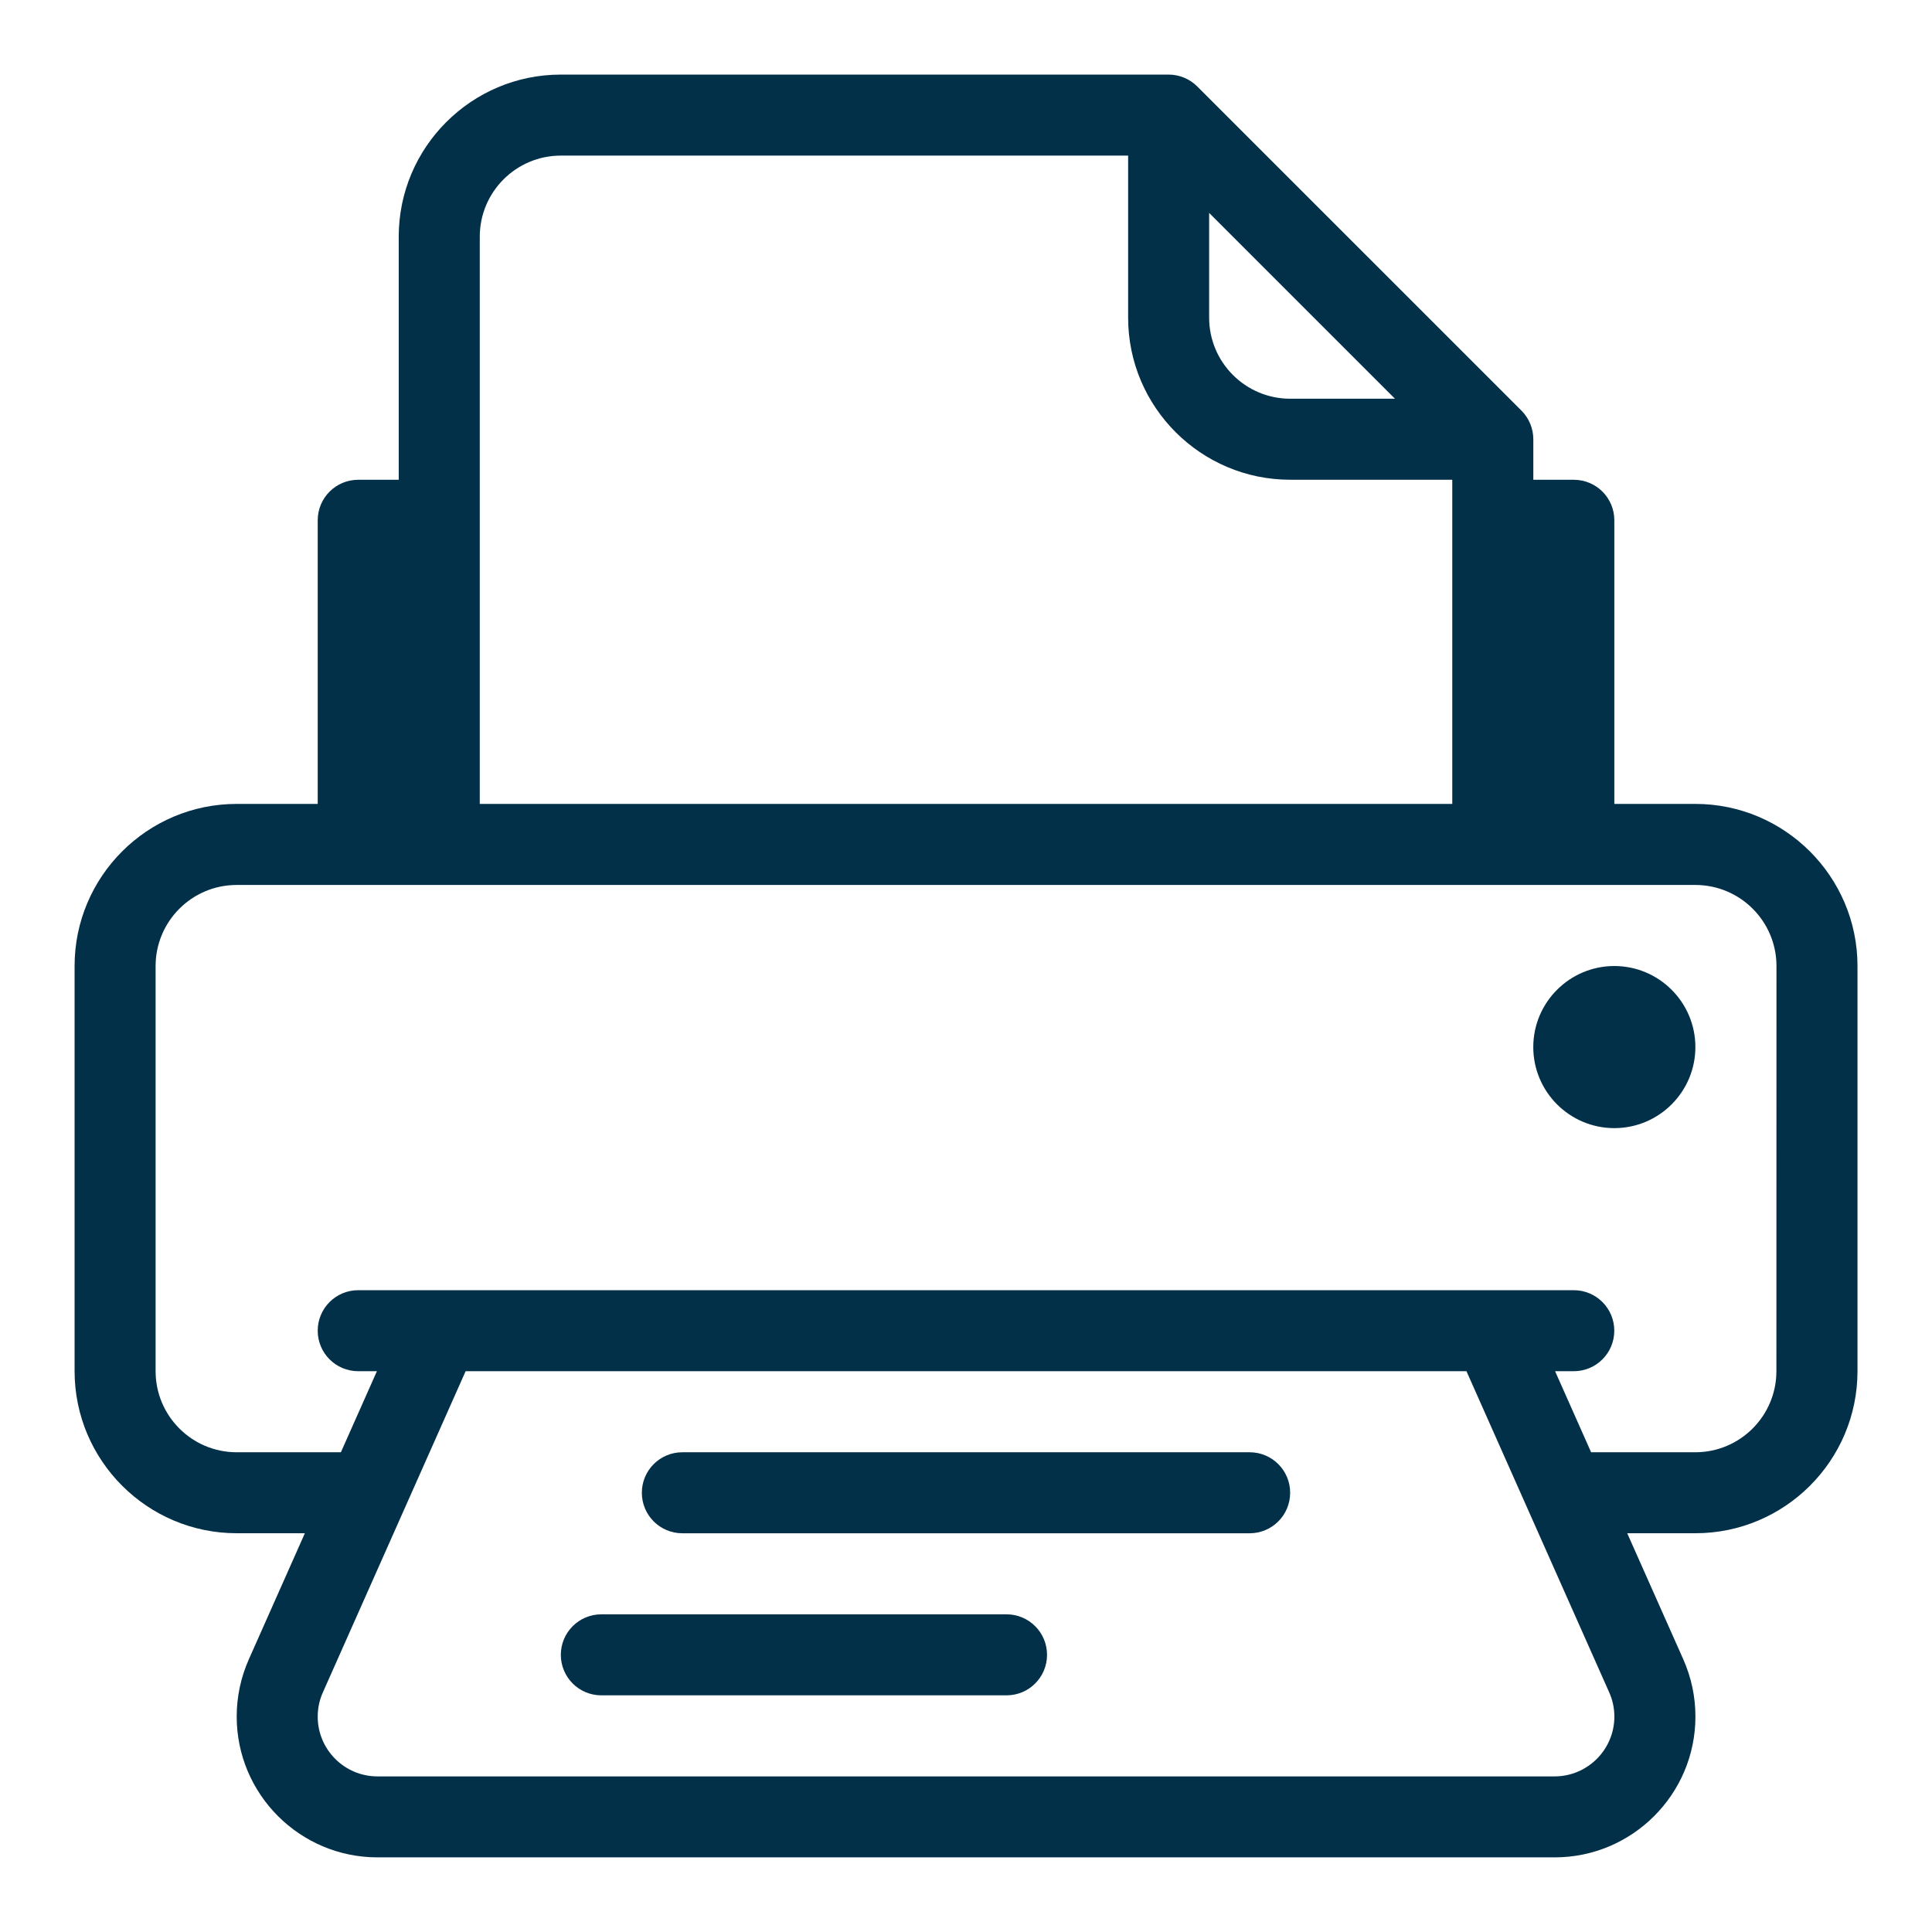 <?xml version="1.0" encoding="utf-8"?>
<!-- Generator: Adobe Illustrator 24.0.3, SVG Export Plug-In . SVG Version: 6.00 Build 0)  -->
<svg version="1.1" id="Layer_1" xmlns="http://www.w3.org/2000/svg" xmlns:xlink="http://www.w3.org/1999/xlink" x="0px" y="0px"
	 viewBox="0 0 469.33 469.33" style="enable-background:new 0 0 469.33 469.33;" xml:space="preserve">
<style type="text/css">
	.st0{fill:#023049;}
</style>
<g>
	<g>
		<g>
			<path class="st0" d="M303.57,352.79H165.76c-5.44,0-9.84,4.4-9.84,9.84s4.4,9.84,9.84,9.84h137.81c5.44,0,9.84-4.4,9.84-9.84
				S309.01,352.79,303.57,352.79z"/>
			<path class="st0" d="M244.51,392.16h-98.43c-5.44,0-9.84,4.4-9.84,9.84s4.4,9.84,9.84,9.84h98.43c5.44,0,9.84-4.4,9.84-9.84
				C254.35,396.56,249.95,392.16,244.51,392.16z"/>
			<path class="st0" d="M392.16,234.67c-10.86,0-19.69,8.83-19.69,19.69c0,10.85,8.82,19.69,19.69,19.69s19.69-8.83,19.69-19.69
				C411.85,243.5,403.02,234.67,392.16,234.67z"/>
			<path class="st0" d="M411.85,195.29h-19.69v-68.9c0-5.44-4.4-9.84-9.84-9.84h-9.84v-9.84c0-2.61-1.04-5.11-2.88-6.96L290.84,21
				c-1.85-1.85-4.34-2.88-6.96-2.88H136.23c-21.71,0-39.37,17.66-39.37,39.37v59.06h-9.84c-5.44,0-9.84,4.4-9.84,9.84v68.9H57.49
				c-21.71,0-39.37,17.66-39.37,39.37v98.43c0,21.71,17.67,39.37,39.37,39.37h16.57l-13.62,30.65c-1.94,4.39-2.94,9.06-2.94,13.89
				c0,18.86,15.34,34.2,34.2,34.2h285.96c18.86,0,34.2-15.34,34.2-34.2c0-4.83-1-9.5-2.94-13.89l-13.63-30.65h16.57
				c21.71,0,39.37-17.66,39.37-39.37v-98.43C451.22,212.95,433.55,195.29,411.85,195.29z M293.73,51.72l45.14,45.14h-25.45
				c-10.86,0-19.69-8.83-19.69-19.69L293.73,51.72L293.73,51.72z M116.55,57.49c0-10.85,8.82-19.69,19.69-19.69h137.81v39.37
				c0,21.71,17.67,39.37,39.37,39.37h39.37v78.75H116.55V57.49z M377.64,431.53H91.69c-8,0-14.51-6.51-14.51-14.51
				c0-2.05,0.42-4.03,1.25-5.89l34.68-78.03h243.13l34.68,78.03c0.83,1.86,1.25,3.85,1.25,5.89
				C392.16,425.03,385.64,431.53,377.64,431.53z M431.53,333.1c0,10.85-8.82,19.69-19.69,19.69h-25.32l-8.75-19.69h4.54
				c5.44,0,9.84-4.4,9.84-9.84s-4.4-9.84-9.84-9.84h-19.87c-0.01,0-0.02,0-0.02,0H106.89c-0.01,0-0.02,0-0.02,0H87.02
				c-5.44,0-9.84,4.4-9.84,9.84s4.4,9.84,9.84,9.84h4.54l-8.75,19.69H57.49c-10.86,0-19.69-8.83-19.69-19.69v-98.43
				c0-10.85,8.82-19.69,19.69-19.69h29.53h19.69h255.93h19.69h29.53c10.86,0,19.69,8.83,19.69,19.69L431.53,333.1L431.53,333.1z"/>
		</g>
	</g>
</g>
</svg>

